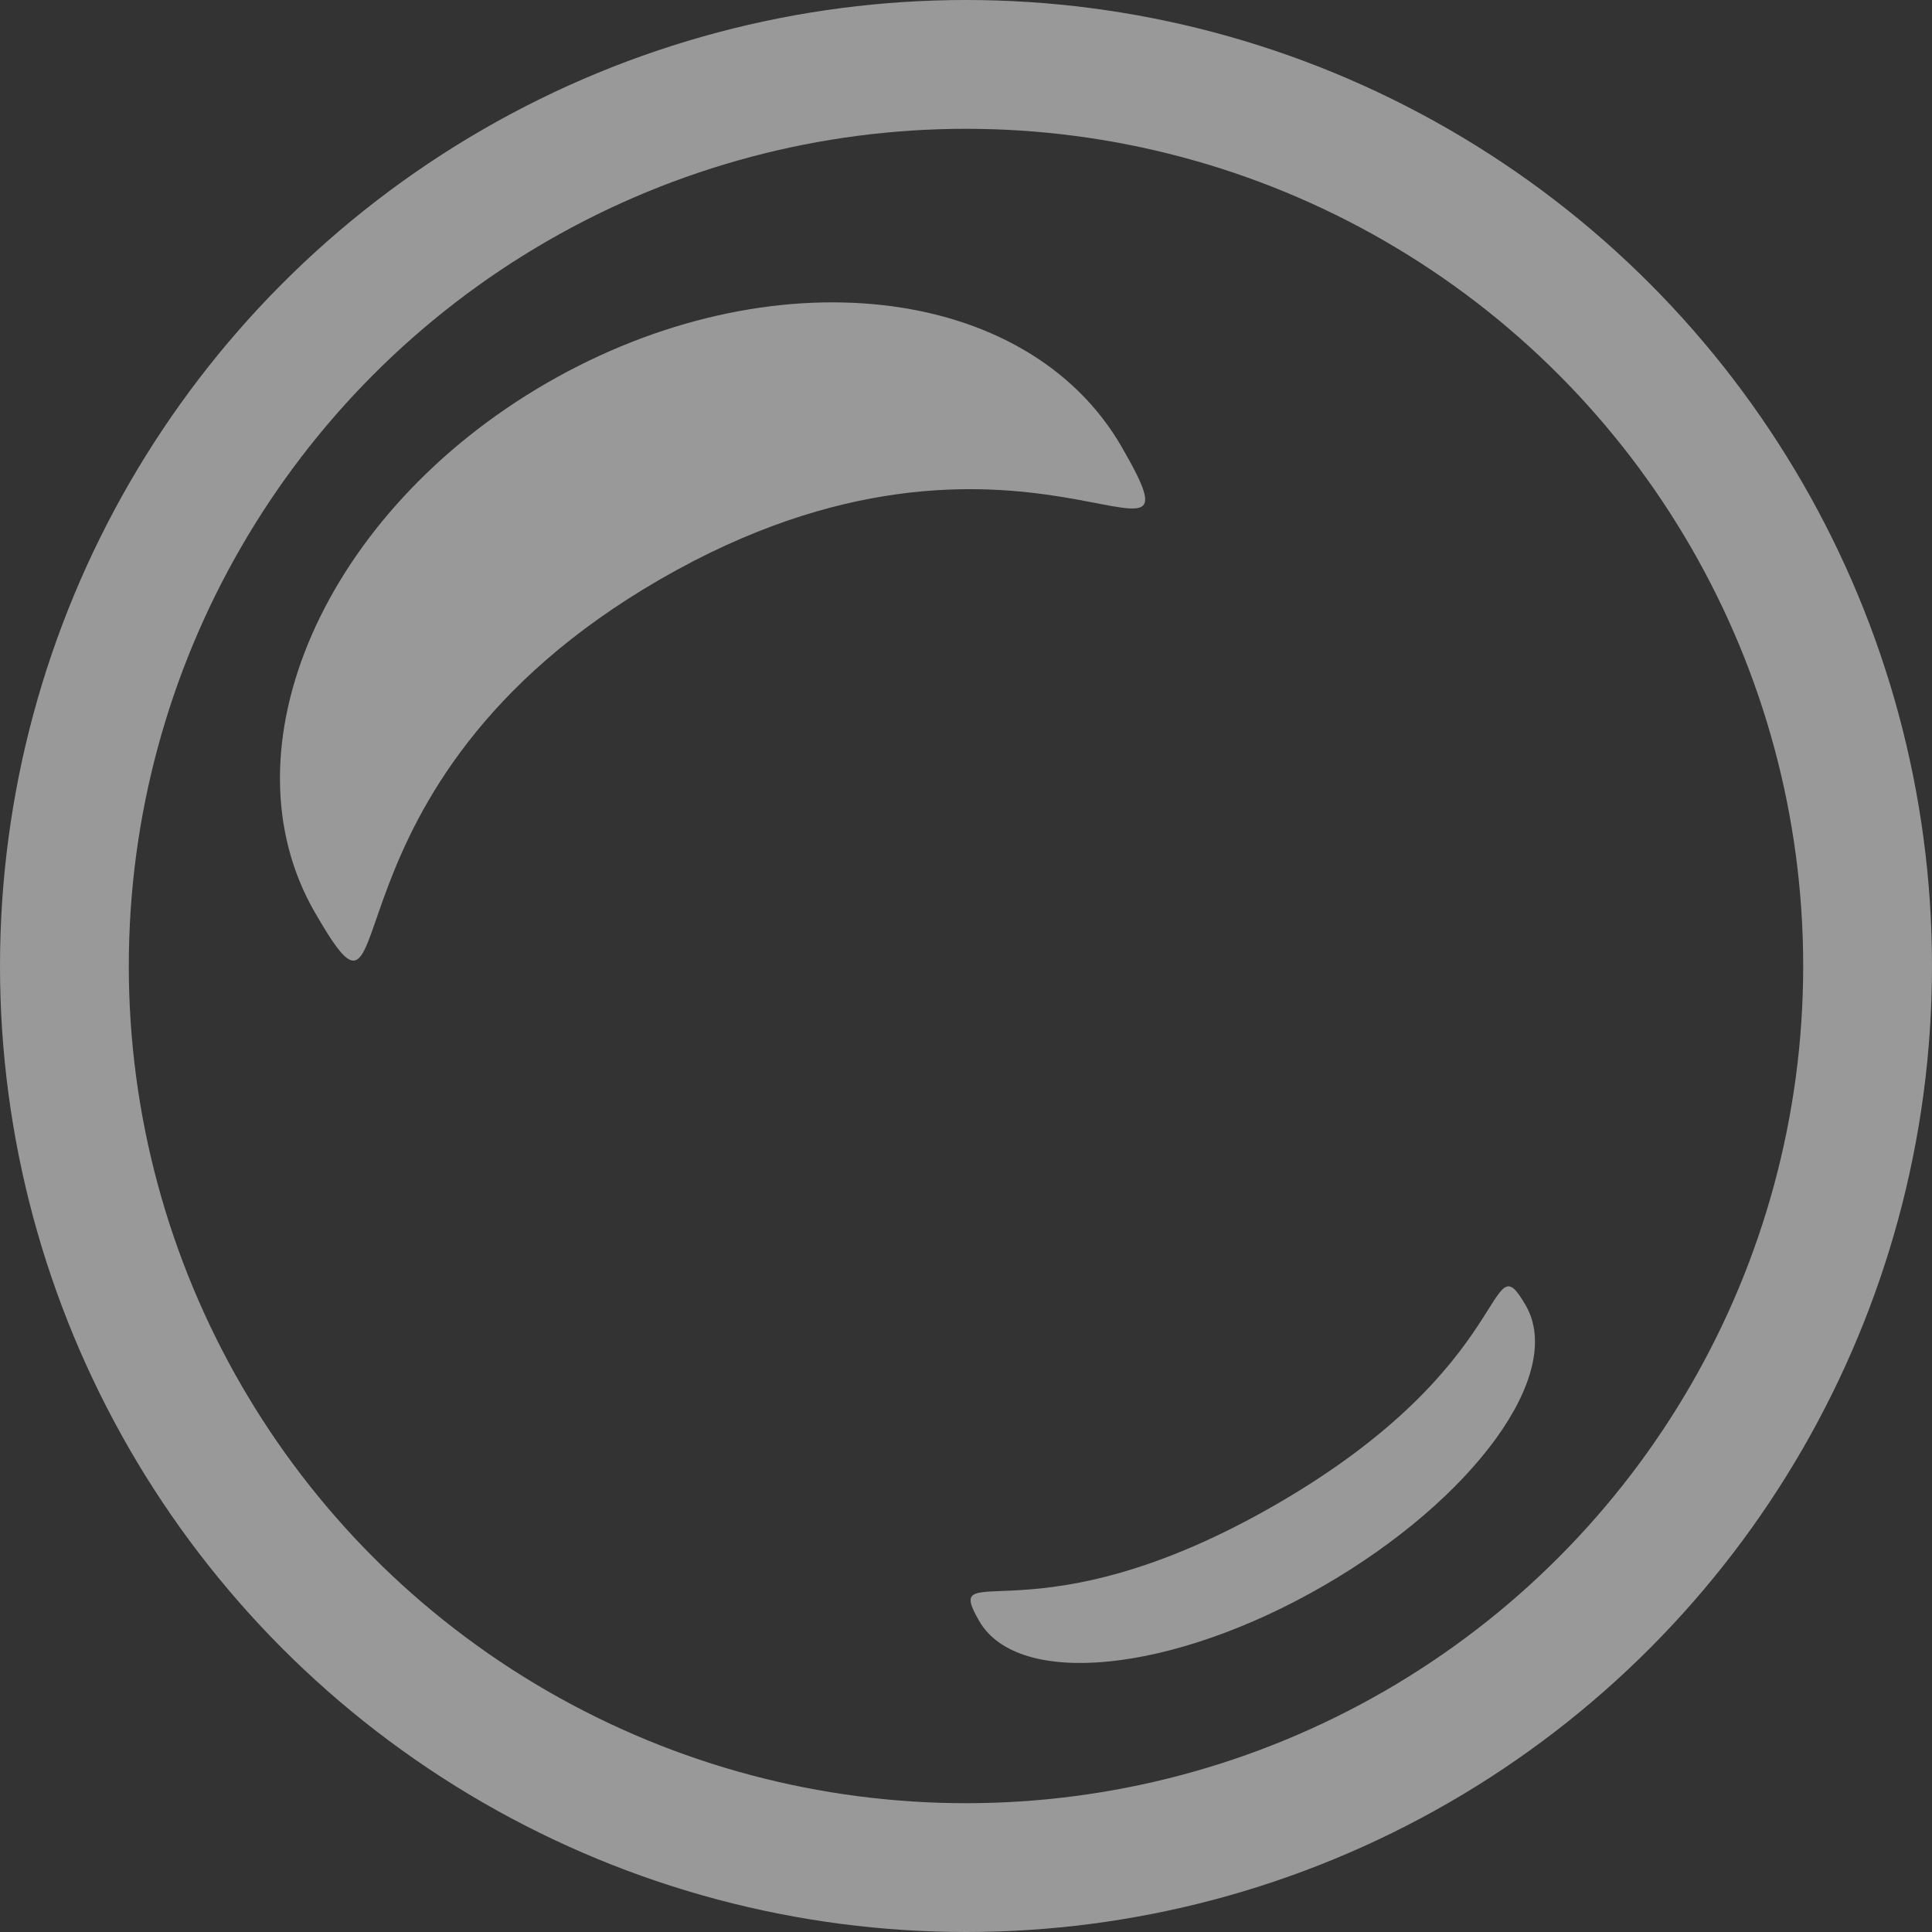 <svg xmlns="http://www.w3.org/2000/svg" width="15" height="15" viewBox="0 0 15 15">
  <rect x="0" y="0" width="15" height="15" fill="#333333" stroke="none"/>
  <g id="Grupo_46" data-name="Grupo 46" transform="translate(195 -5566)">
    <g id="Grupo_3" data-name="Grupo 3" transform="translate(-541.411 2079)">
      <g id="Elipse_5" data-name="Elipse 5" transform="translate(346.411 3487)" fill="none" stroke="#fff" stroke-width="1" opacity="0.5">
        <circle cx="7.5" cy="7.5" r="7.5" stroke="none"/>
        <circle cx="7.5" cy="7.5" r="7" fill="none"/>
      </g>
      <path id="Caminho_16" data-name="Caminho 16" d="M3.616,0c2,0,3.616,1.191,3.616,2.66s-.4-.9-3.616-.9S0,4.128,0,2.66,1.619,0,3.616,0Z" transform="translate(347.526 3491.781) rotate(-30)" fill="#fff" opacity="0.5"/>
      <path id="Caminho_17" data-name="Caminho 17" d="M2.451,0C3.8,0,4.9.494,4.9,1.1S4.63.731,2.451.731,0,1.714,0,1.1,1.1,0,2.451,0Z" transform="translate(358.807 3498.088) rotate(150)" fill="#fff" opacity="0.5"/>
    </g>
  </g>
</svg>
